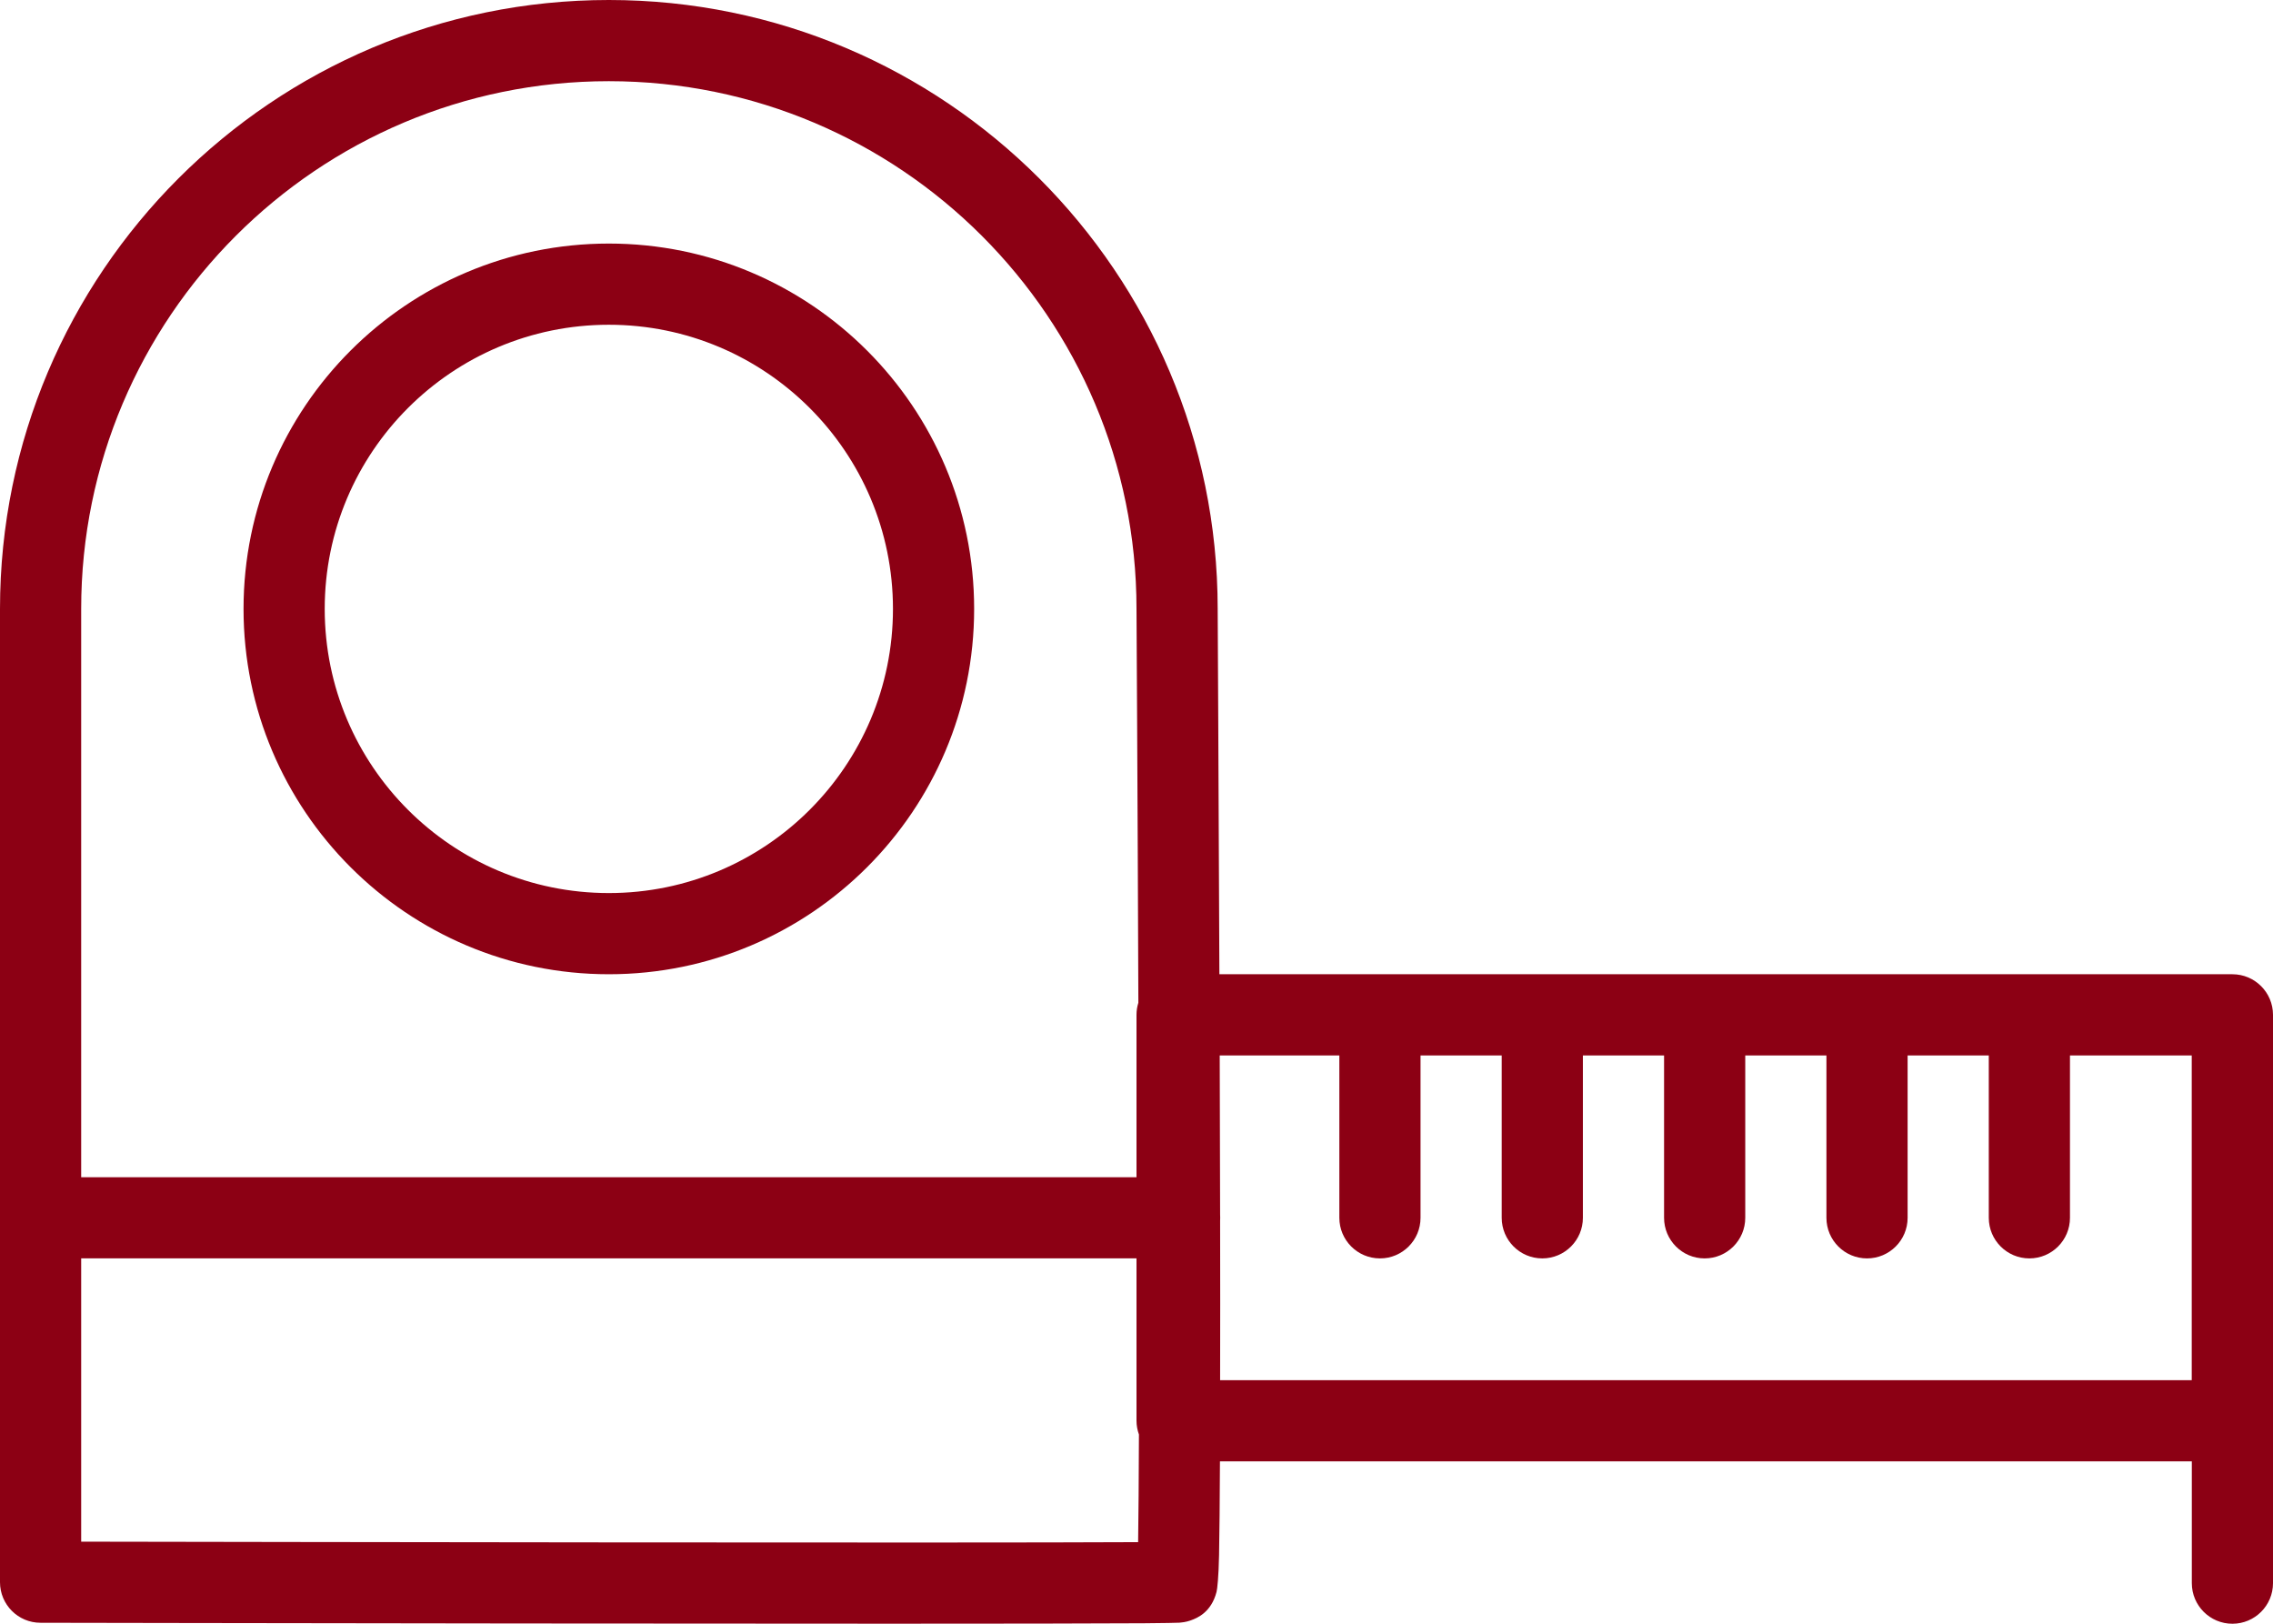 <?xml version="1.0" encoding="UTF-8"?><svg id="_レイヤー_2" xmlns="http://www.w3.org/2000/svg" viewBox="0 0 280 200"><defs><style>.cls-1{fill:#8c0014;fill-rule:evenodd;}</style></defs><g id="_レイヤー_1-2"><path class="cls-1" d="M0,75C0,33.61,33.61,0,75,0s74.98,33.59,75,74.97v.03c0,.88.12,21.27.21,45h124.79c2.76,0,5,2.24,5,5v70c0,2.76-2.24,5-5,5s-5-2.24-5-5v-15h-119.72c-.02,4.96-.06,8.95-.11,11.56-.05,2.62-.22,4.2-.31,4.52-.66,2.55-2.43,3.23-3.11,3.48-.17.06-.64.25-1.45.31-.34.02-1.86.05-4.36.07-23.09.15-135.95-.06-135.95-.06-2.76,0-4.99-2.24-4.99-5v-119.88h0ZM140,75c0-35.87-29.13-65-65-65S10,39.13,10,75v70h130v-20c0-.52.08-1.02.23-1.49-.09-25.69-.23-48.48-.23-48.48v-.03h0ZM165,130h-14.75c.02,6.57.04,13.21.05,19.62,0,.12.01.25.01.38s0,.24-.01.36c.01,6.98.02,13.67,0,19.64h119.69v-40h-15v20c0,2.76-2.24,5-5,5s-5-2.24-5-5v-20h-10v20c0,2.76-2.24,5-5,5s-5-2.24-5-5v-20h-10v20c0,2.76-2.24,5-5,5s-5-2.24-5-5v-20h-10v20c0,2.76-2.24,5-5,5s-5-2.24-5-5v-20h-10v20c0,2.76-2.24,5-5,5s-5-2.24-5-5v-20h0ZM10,155v34.89c21.83.04,108.8.18,130.2.06.05-3.17.08-7.74.1-13.26-.19-.53-.3-1.1-.3-1.7v-20H10ZM75,30c24.84,0,45,20.16,45,45s-20.16,45-45,45-45-20.16-45-45,20.16-45,45-45h0ZM75,40c-19.32,0-35,15.68-35,35s15.68,35,35,35,35-15.68,35-35-15.68-35-35-35h0Z"/></g></svg>